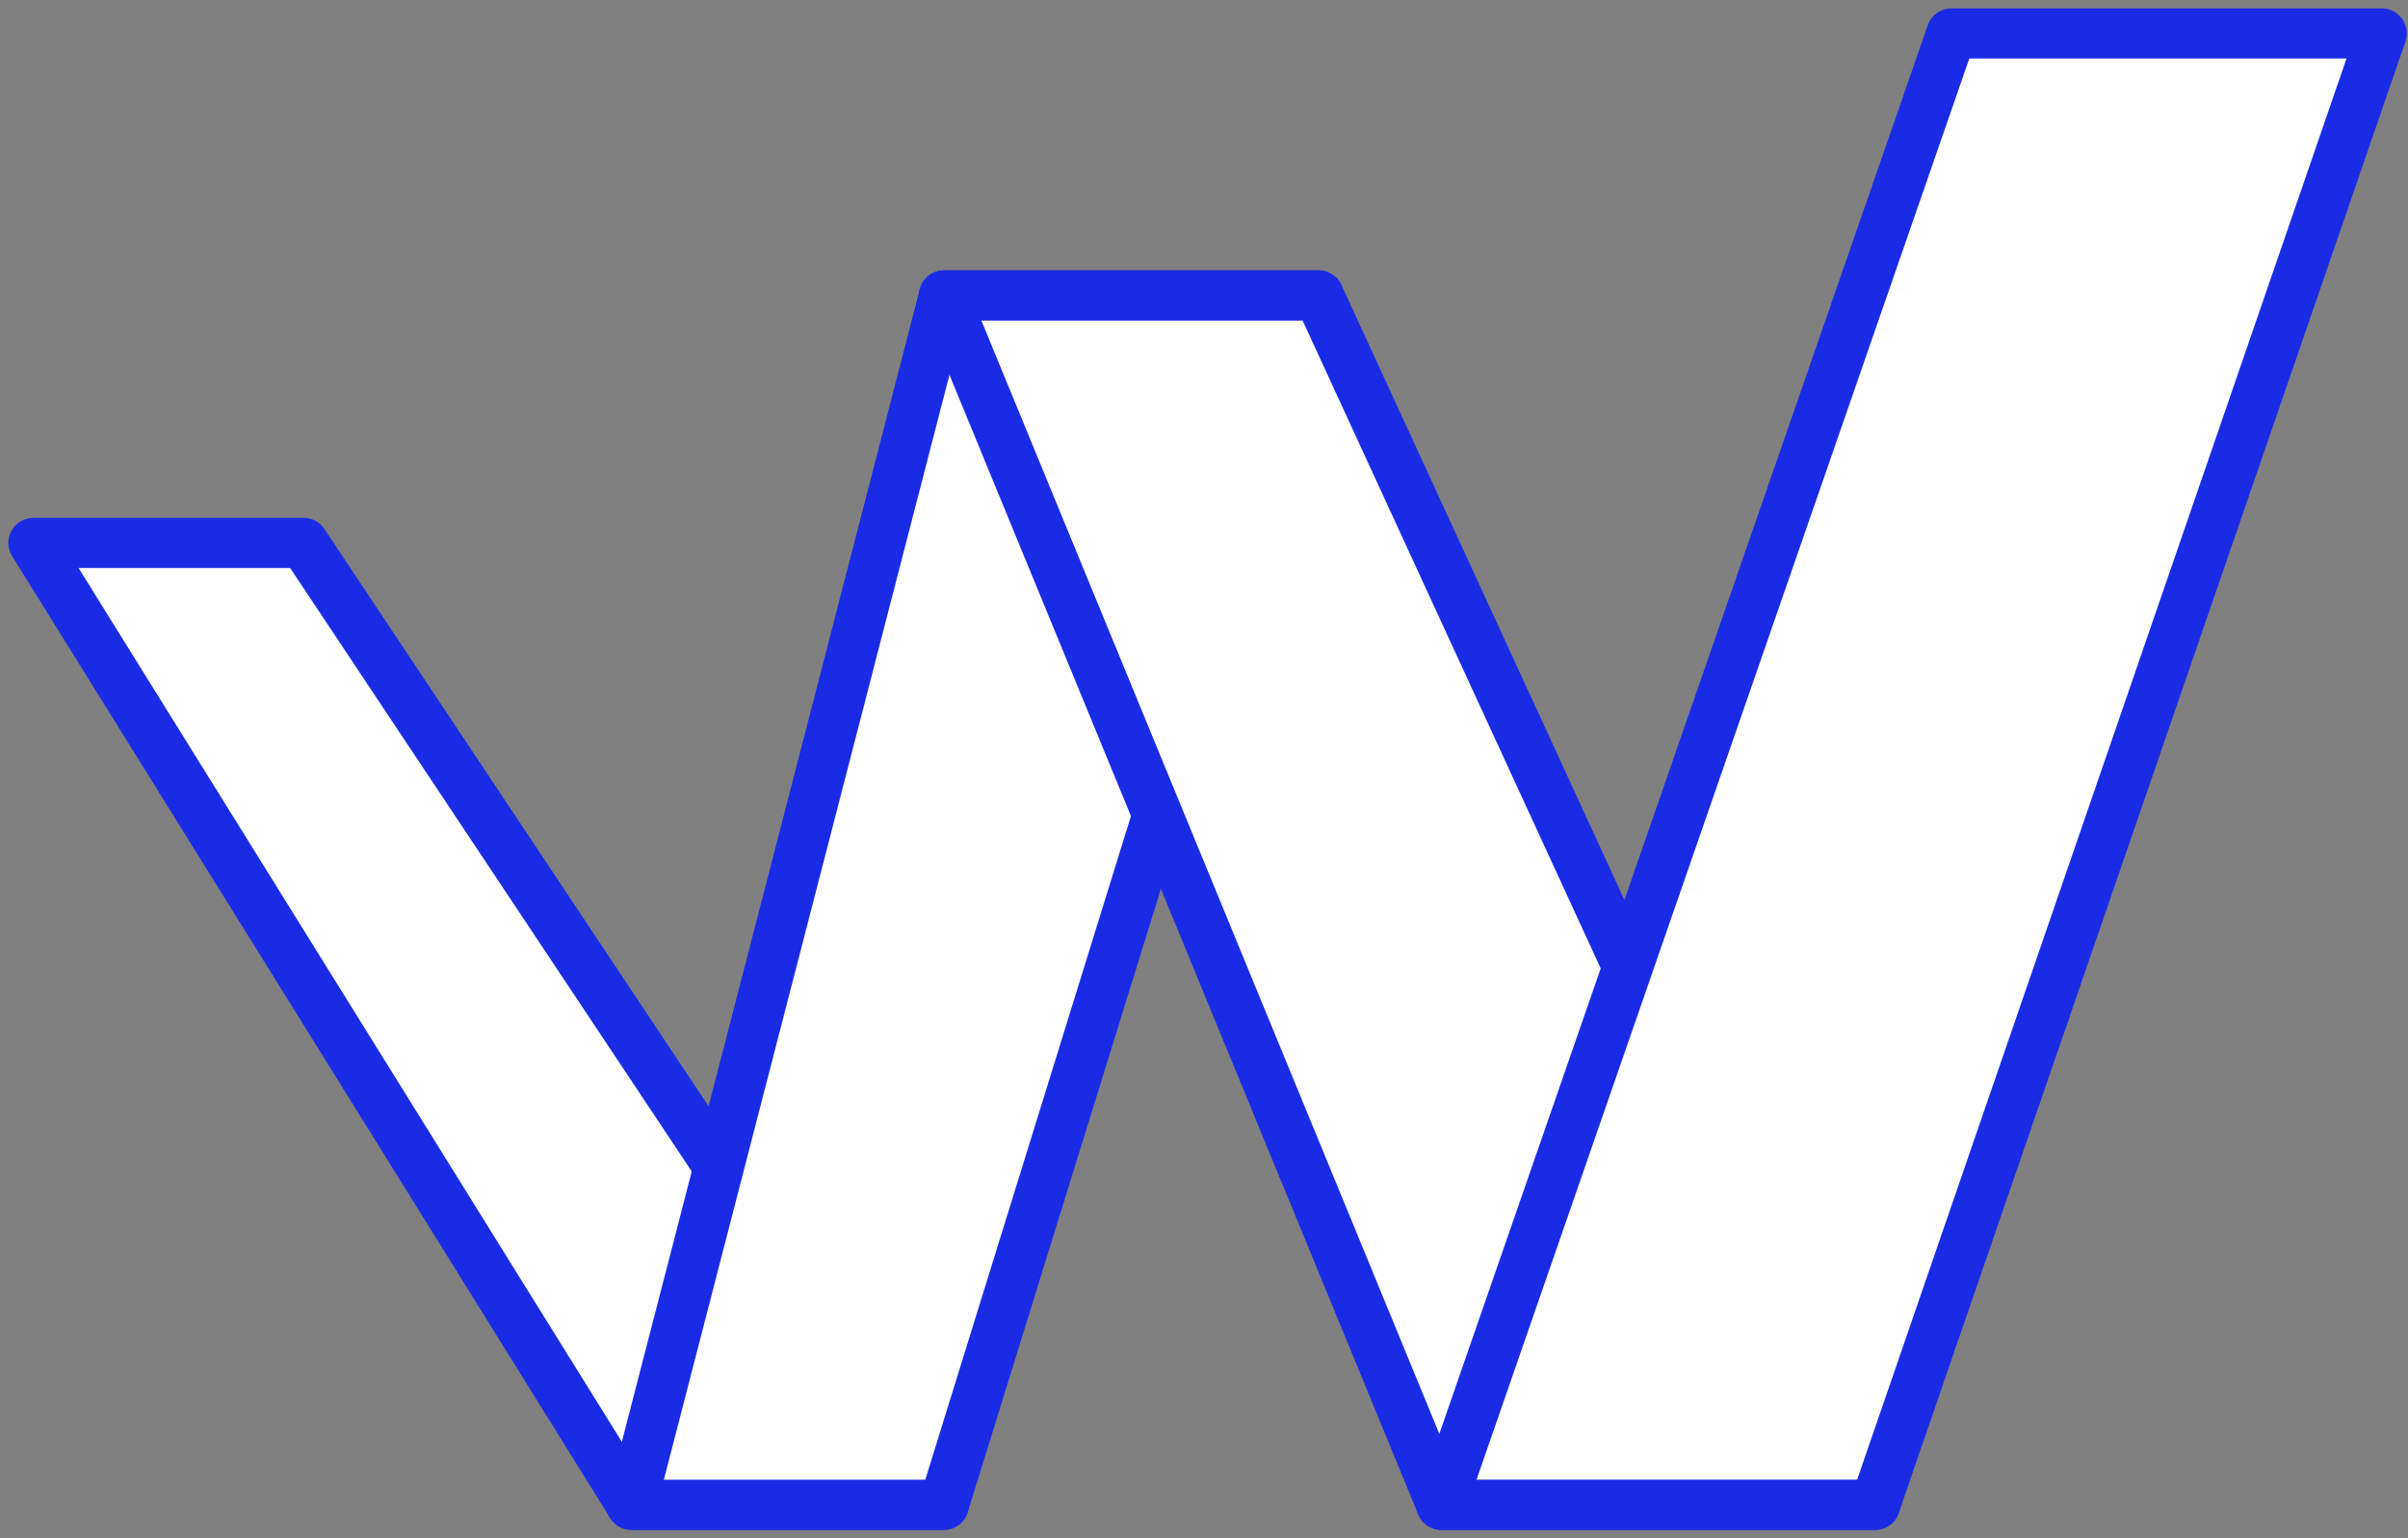 <svg width="72" height="46" viewBox="0 0 72 46" fill="none" xmlns="http://www.w3.org/2000/svg">
<rect x="0" y="0" width="72" height="46" fill="#808080" stroke="none"/>
<path d="M1 16.236H9.077L28.218 44.999H18.88L1 16.236Z" fill="white" stroke="#1A2BE6" stroke-width="1.5" stroke-linejoin="round"/>
<path d="M18.881 45.001H28.219L39.425 8.836H28.228L18.881 45.001Z" fill="white" stroke="#1A2BE6" stroke-width="1.5" stroke-linejoin="round"/>
<path d="M28.224 8.836L43.098 45.001H56.067L39.429 8.836H28.224Z" fill="white" stroke="#1A2BE6" stroke-width="1.5" stroke-linejoin="round"/>
<path d="M43.095 44.999H56.064L71.213 1H58.349L43.095 44.999Z" fill="white" stroke="#1A2BE6" stroke-width="1.5" stroke-linejoin="round"/>
</svg>
